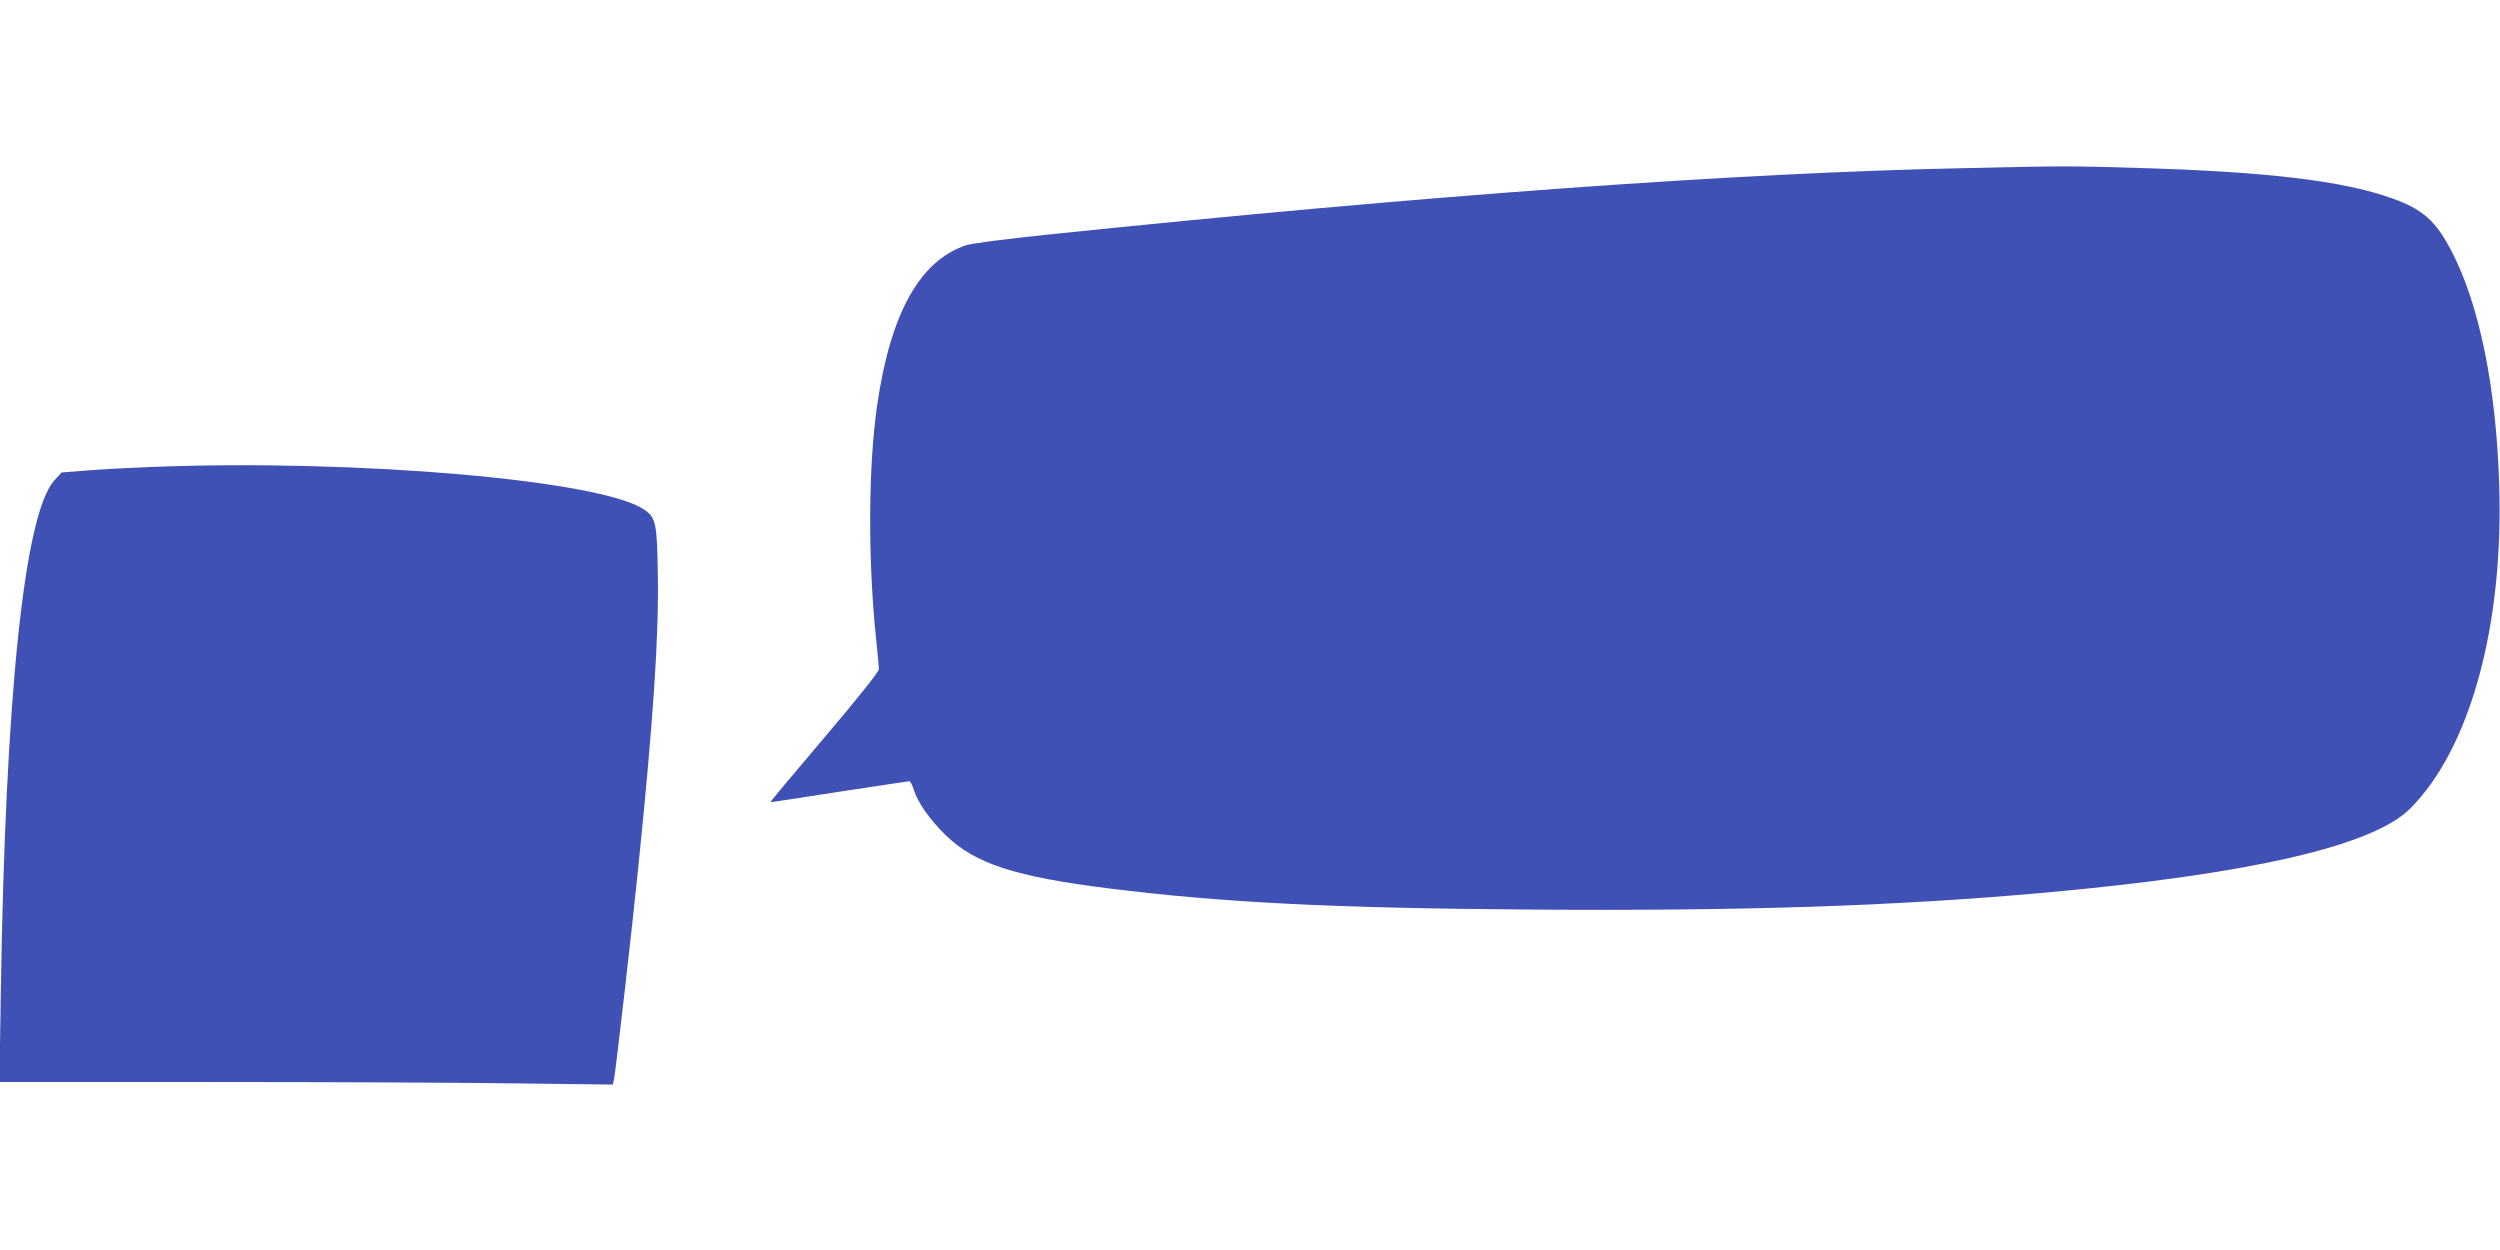 <?xml version="1.0" standalone="no"?>
<!DOCTYPE svg PUBLIC "-//W3C//DTD SVG 20010904//EN"
 "http://www.w3.org/TR/2001/REC-SVG-20010904/DTD/svg10.dtd">
<svg version="1.0" xmlns="http://www.w3.org/2000/svg"
 width="1280pt" height="640pt" viewBox="0 0 1280 640"
 preserveAspectRatio="xMidYMid meet">
<g transform="translate(0,640) scale(0.1,-0.1)"
fill="#3f51b5" stroke="none">
<path d="M10052 5539 c-1159 -24 -2748 -139 -4677 -339 -228 -24 -400 -46
-430 -56 -237 -80 -386 -350 -454 -819 -45 -313 -48 -778 -6 -1190 8 -77 15
-149 15 -161 0 -13 -105 -145 -279 -350 -154 -181 -278 -330 -277 -331 1 -1
159 23 351 53 193 29 355 54 360 54 6 0 16 -19 23 -42 20 -66 85 -158 165
-235 149 -145 355 -212 837 -272 577 -72 1145 -101 2160 -108 1085 -8 1867 18
2635 87 1049 95 1674 239 1865 430 306 306 479 934 456 1656 -15 498 -101 921
-242 1194 -82 159 -148 218 -308 275 -249 89 -638 136 -1296 155 -369 11 -364
11 -898 -1z"/>
<path d="M770 4009 c-107 -4 -253 -12 -325 -18 l-130 -10 -37 -41 c-154 -172
-251 -1104 -274 -2633 l-7 -447 1075 0 c591 0 1298 -3 1570 -7 l496 -6 6 29
c9 47 93 774 125 1094 76 746 105 1173 99 1495 -4 254 -10 284 -67 324 -213
152 -1476 262 -2531 220z"/>
</g>
</svg>
